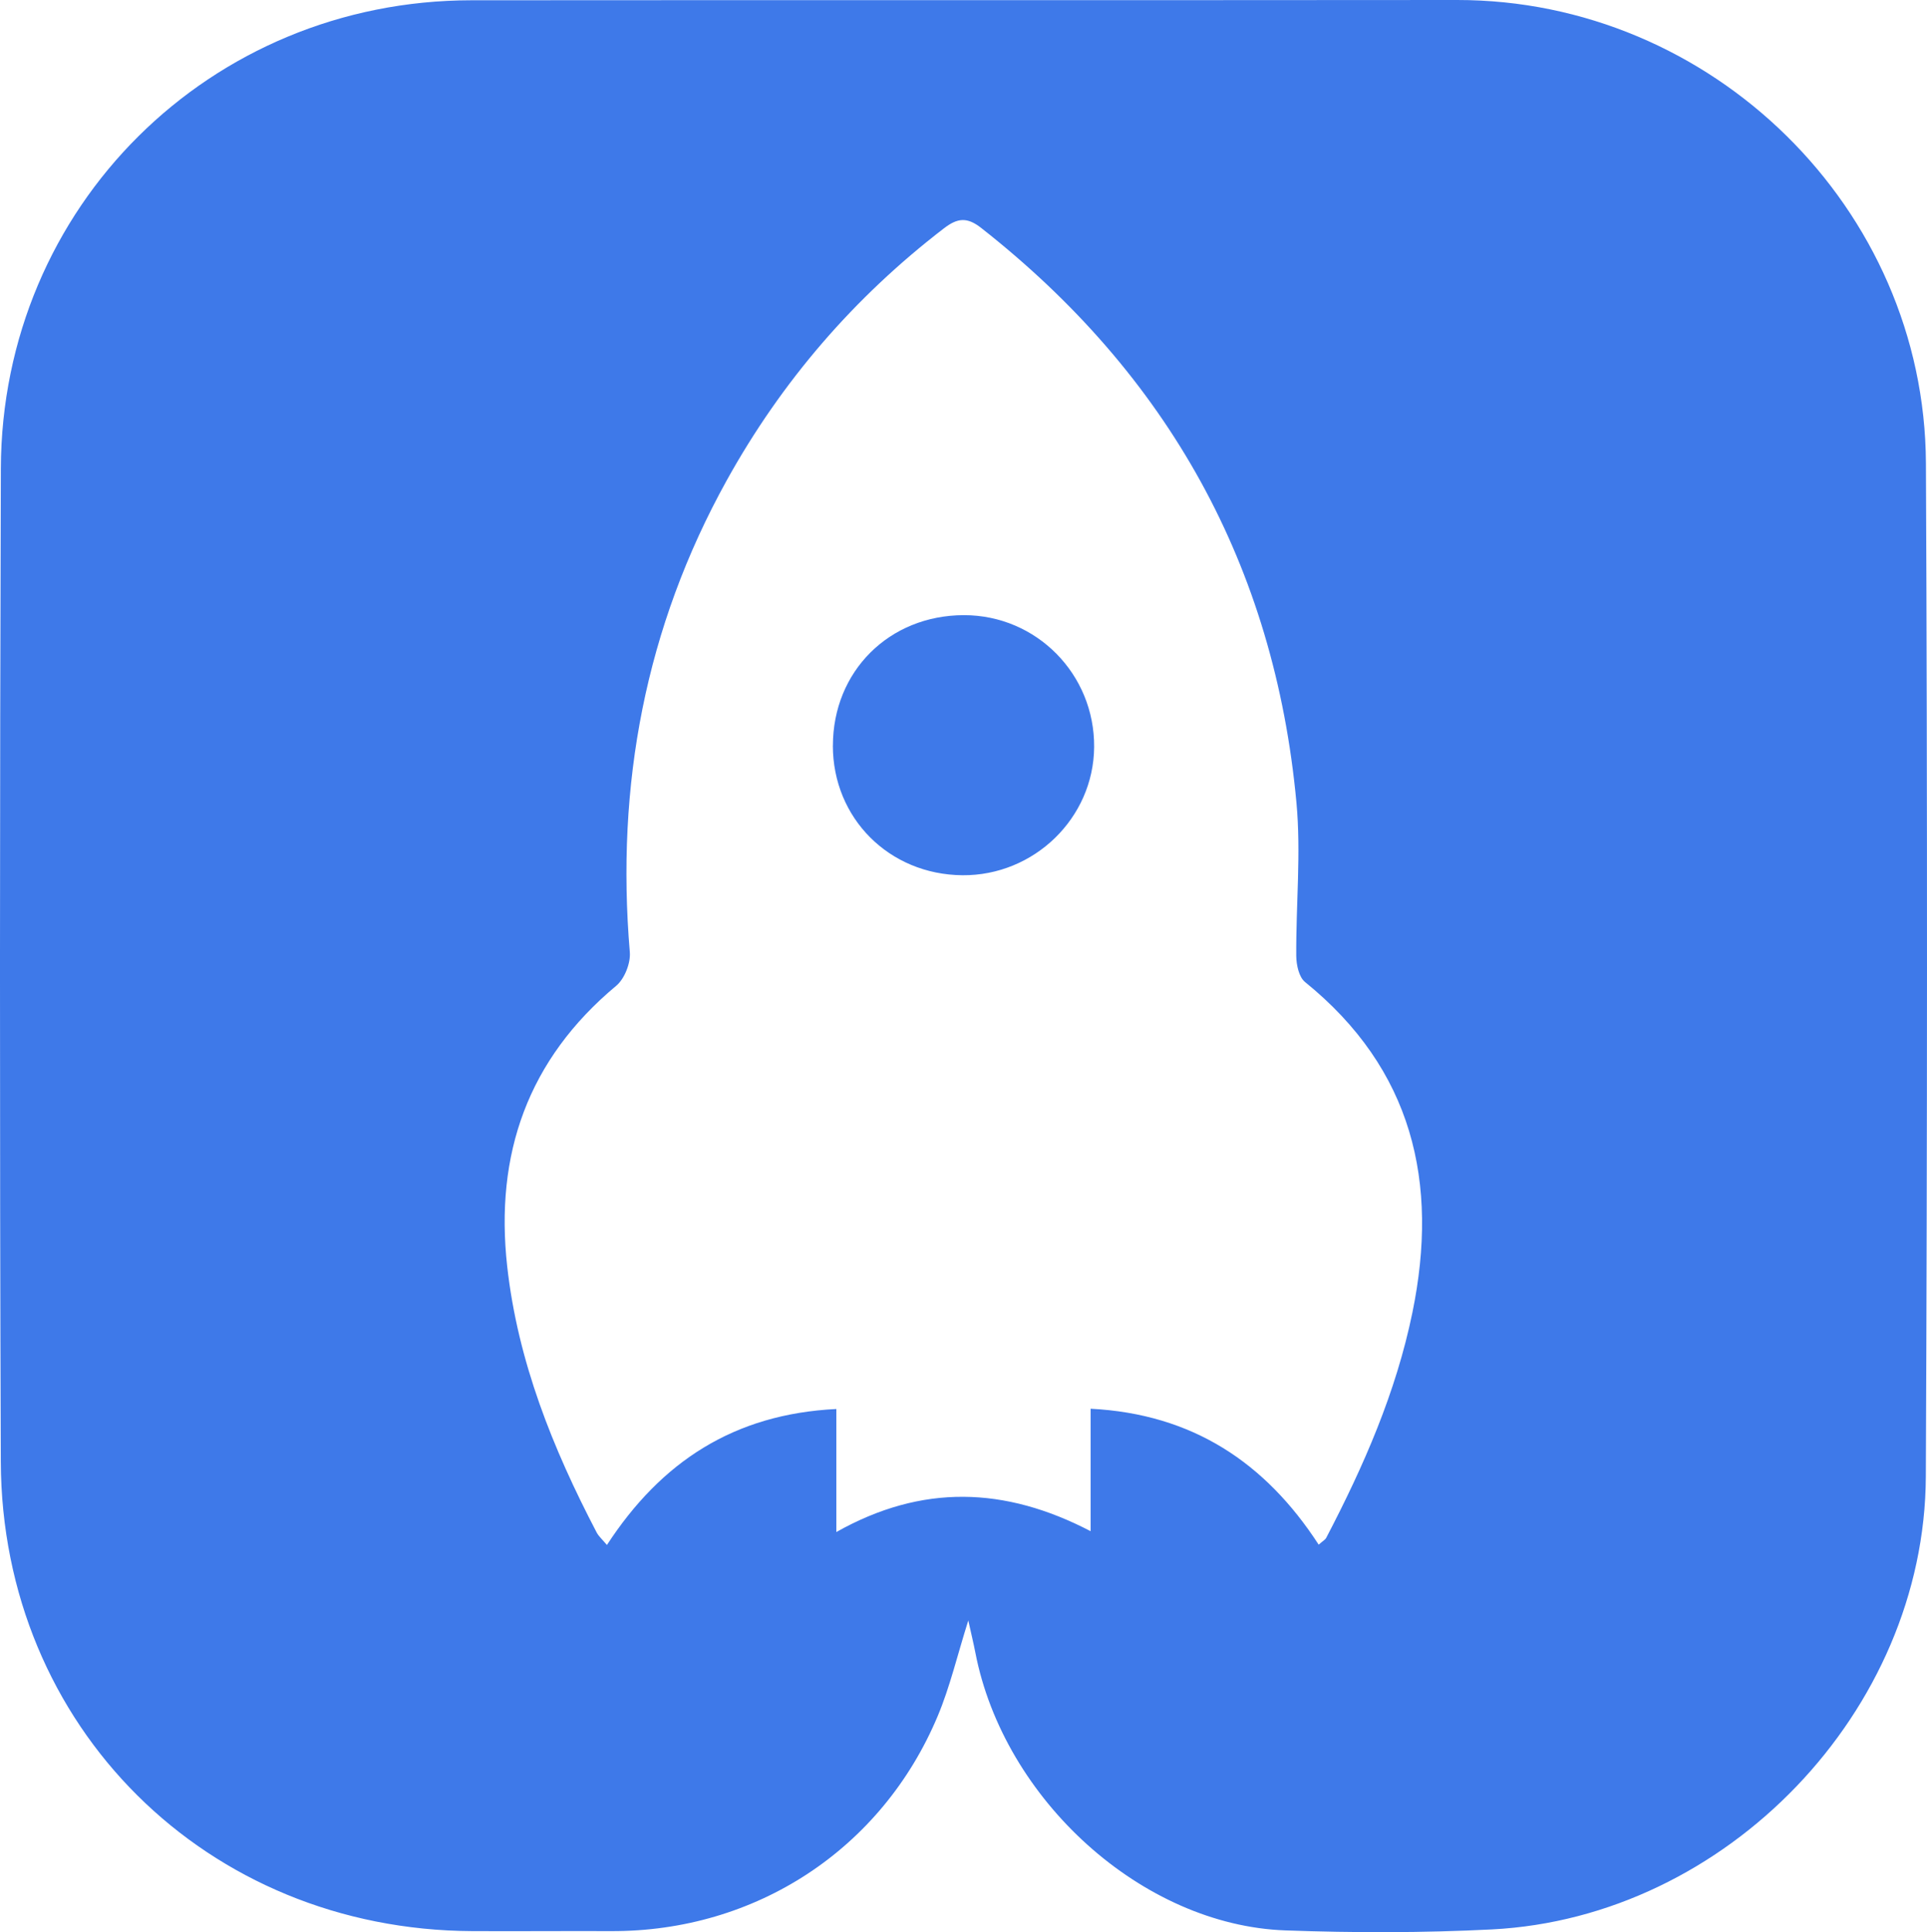 <?xml version="1.0" encoding="UTF-8"?>
<svg id="Layer_2" xmlns="http://www.w3.org/2000/svg" viewBox="0 0 431.9 432.98">
  <defs>
    <style>
      .cls-1 {
        fill: #3e79e9;
      }
    </style>
  </defs>
  <g id="Layer_1-2" data-name="Layer_1">
    <g id="axRY72.tif">
      <g>
        <path class="cls-1" d="M217.03,363.11c-2.49,7.9-4.11,14.88-6.84,21.39-12.53,29.91-40.84,48.38-73.27,48.24-10.36-.04-20.71.05-31.07,0C46.35,432.47.39,386.97.18,327.54c-.26-74.18-.23-148.37.01-222.55C.38,46.33,47.05.1,105.66.06,179.29,0,252.91.07,326.54,0c57.12-.06,104.86,46.65,105.12,103.81.34,75.69.31,151.38-.02,227.06-.23,52.55-44.71,98.81-97.25,101.49-15.4.78-30.89.78-46.31.22-32.07-1.16-63.1-29.29-69.48-62.29-.41-2.1-.92-4.18-1.58-7.19ZM295.58,346.12c.88-.79,1.44-1.07,1.67-1.52,8.4-16.07,15.64-32.6,19.31-50.46,6-29.2.05-54.56-24.07-74.09-1.36-1.1-1.94-3.84-1.96-5.82-.08-11.47,1.1-23.03.04-34.39-4.92-53.03-28.78-95.89-70.68-128.78-3.14-2.46-5.29-2.23-8.33.11-20.15,15.48-36.39,34.31-48.69,56.5-18.25,32.95-24.86,68.29-21.71,105.69.21,2.46-1.18,5.98-3.05,7.54-19.81,16.52-27.23,37.73-24.43,62.89,2.37,21.28,10.21,40.78,20.03,59.58.48.92,1.33,1.65,2.32,2.84,12.15-18.65,28.48-29.35,51.42-30.47v27.57c19.19-10.8,37.78-10.19,56.99-.19v-27.44c22.82,1.16,39.18,12.07,51.11,30.45Z"/>
        <path class="cls-1" d="M186.68,167.1c0-16.66,12.61-29.23,29.35-29.25,16.26-.02,29.34,13.23,29.2,29.58-.13,15.88-13.45,28.83-29.52,28.7-16.41-.14-29.03-12.76-29.04-29.03Z"/>
      </g>
    </g>
  </g>
</svg>